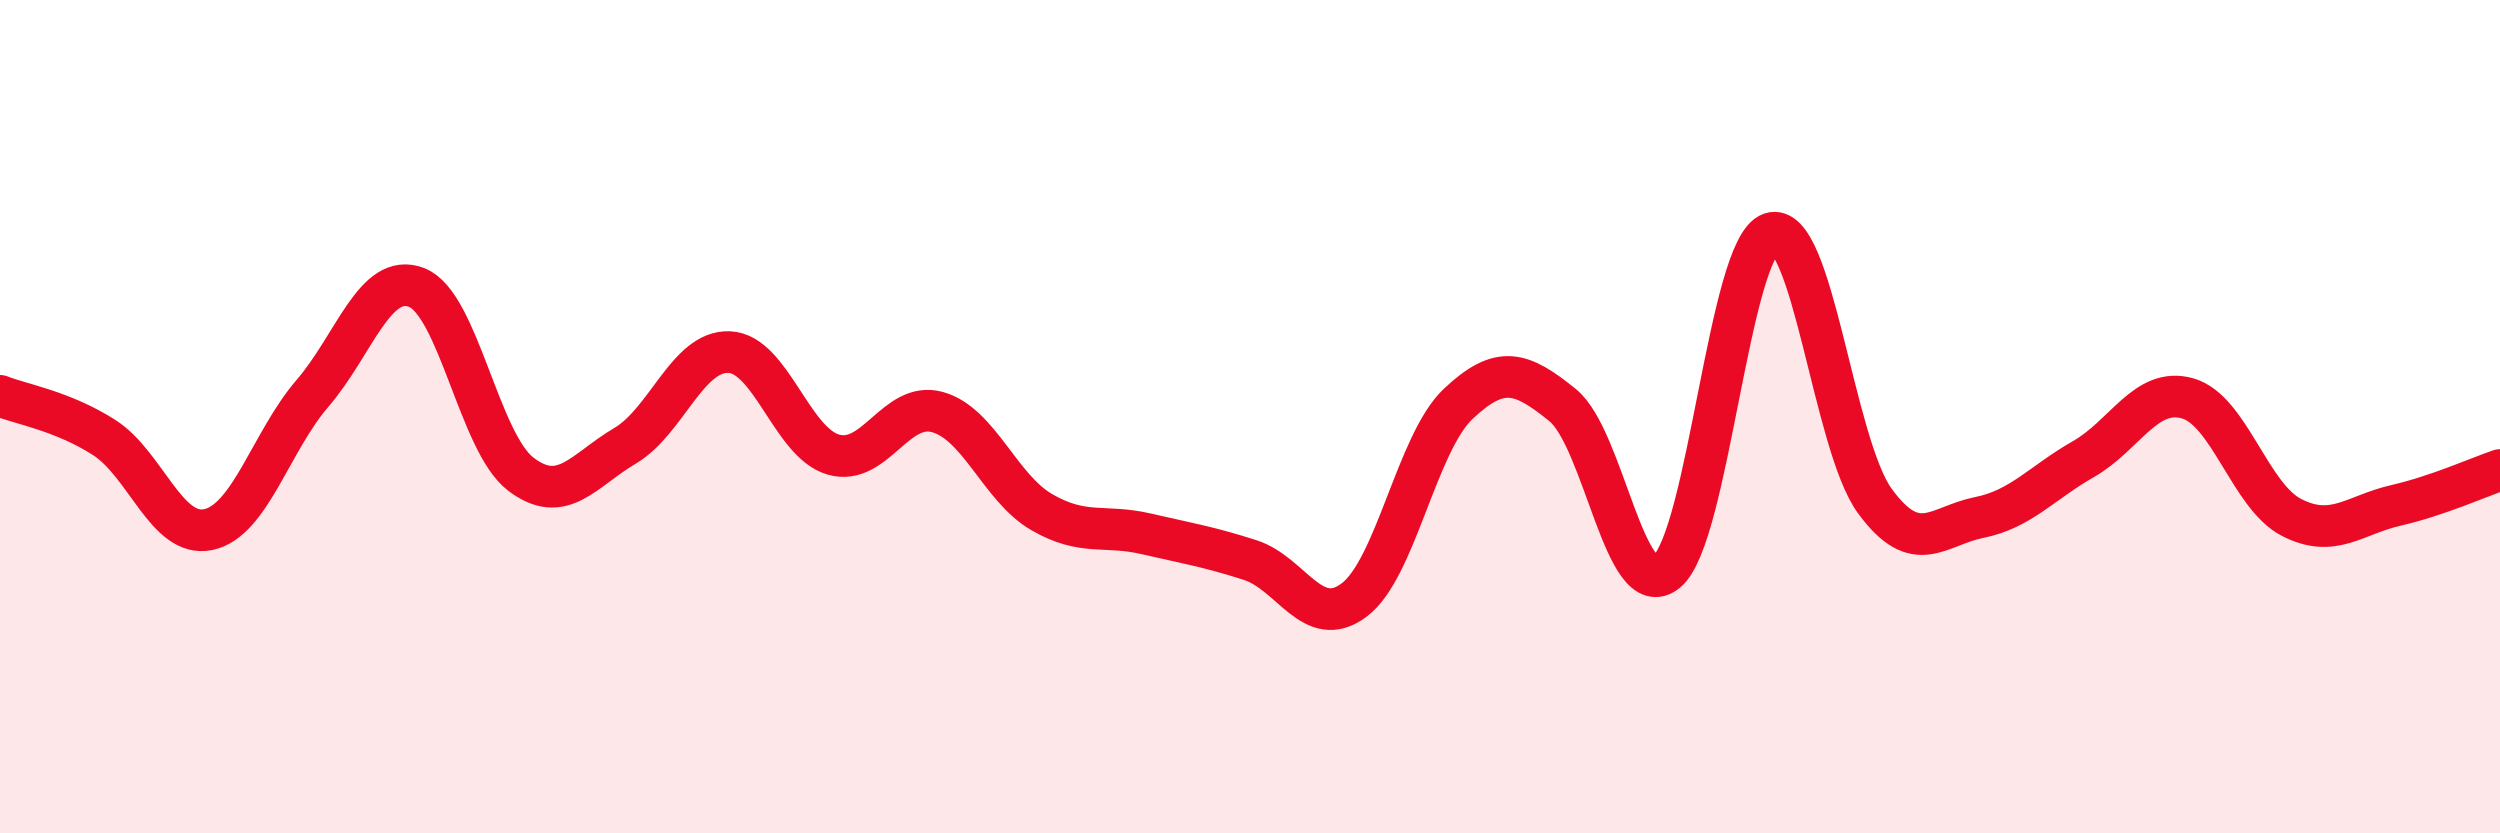 
    <svg width="60" height="20" viewBox="0 0 60 20" xmlns="http://www.w3.org/2000/svg">
      <path
        d="M 0,9.5 C 0.5,9.7 1.5,9.86 2.5,10.5 C 3.5,11.14 4,12.92 5,12.71 C 6,12.5 6.5,10.6 7.5,9.44 C 8.5,8.28 9,6.51 10,6.9 C 11,7.29 11.5,10.62 12.5,11.38 C 13.5,12.14 14,11.29 15,10.7 C 16,10.11 16.5,8.41 17.5,8.45 C 18.5,8.49 19,10.62 20,10.91 C 21,11.2 21.5,9.61 22.5,9.89 C 23.5,10.17 24,11.71 25,12.29 C 26,12.87 26.5,12.58 27.5,12.81 C 28.5,13.04 29,13.12 30,13.44 C 31,13.76 31.5,15.15 32.5,14.4 C 33.5,13.65 34,10.63 35,9.69 C 36,8.75 36.5,8.91 37.5,9.72 C 38.5,10.53 39,14.54 40,13.72 C 41,12.9 41.5,5.94 42.5,5.6 C 43.5,5.26 44,10.67 45,12.03 C 46,13.39 46.5,12.62 47.5,12.42 C 48.5,12.22 49,11.59 50,11.02 C 51,10.45 51.5,9.28 52.5,9.56 C 53.5,9.84 54,11.91 55,12.42 C 56,12.93 56.5,12.36 57.5,12.13 C 58.5,11.9 59.5,11.45 60,11.28L60 20L0 20Z"
        fill="#EB0A25"
        opacity="0.1"
        stroke-linecap="round"
        stroke-linejoin="round"
      />
      <path
        d="M 0,9.5 C 0.5,9.7 1.5,9.86 2.5,10.5 C 3.5,11.14 4,12.92 5,12.71 C 6,12.5 6.5,10.6 7.5,9.44 C 8.5,8.28 9,6.51 10,6.9 C 11,7.29 11.5,10.62 12.5,11.38 C 13.5,12.14 14,11.29 15,10.7 C 16,10.11 16.5,8.41 17.5,8.45 C 18.5,8.49 19,10.62 20,10.91 C 21,11.2 21.5,9.61 22.5,9.89 C 23.5,10.17 24,11.71 25,12.29 C 26,12.87 26.5,12.58 27.5,12.81 C 28.5,13.04 29,13.12 30,13.44 C 31,13.76 31.5,15.15 32.5,14.4 C 33.5,13.65 34,10.63 35,9.69 C 36,8.75 36.5,8.91 37.5,9.72 C 38.5,10.53 39,14.54 40,13.72 C 41,12.9 41.5,5.94 42.5,5.6 C 43.5,5.26 44,10.67 45,12.03 C 46,13.39 46.5,12.62 47.5,12.42 C 48.5,12.22 49,11.59 50,11.02 C 51,10.45 51.5,9.28 52.5,9.56 C 53.5,9.84 54,11.91 55,12.42 C 56,12.93 56.5,12.36 57.5,12.13 C 58.5,11.9 59.5,11.45 60,11.28"
        stroke="#EB0A25"
        stroke-width="1"
        fill="none"
        stroke-linecap="round"
        stroke-linejoin="round"
      />
    </svg>
  